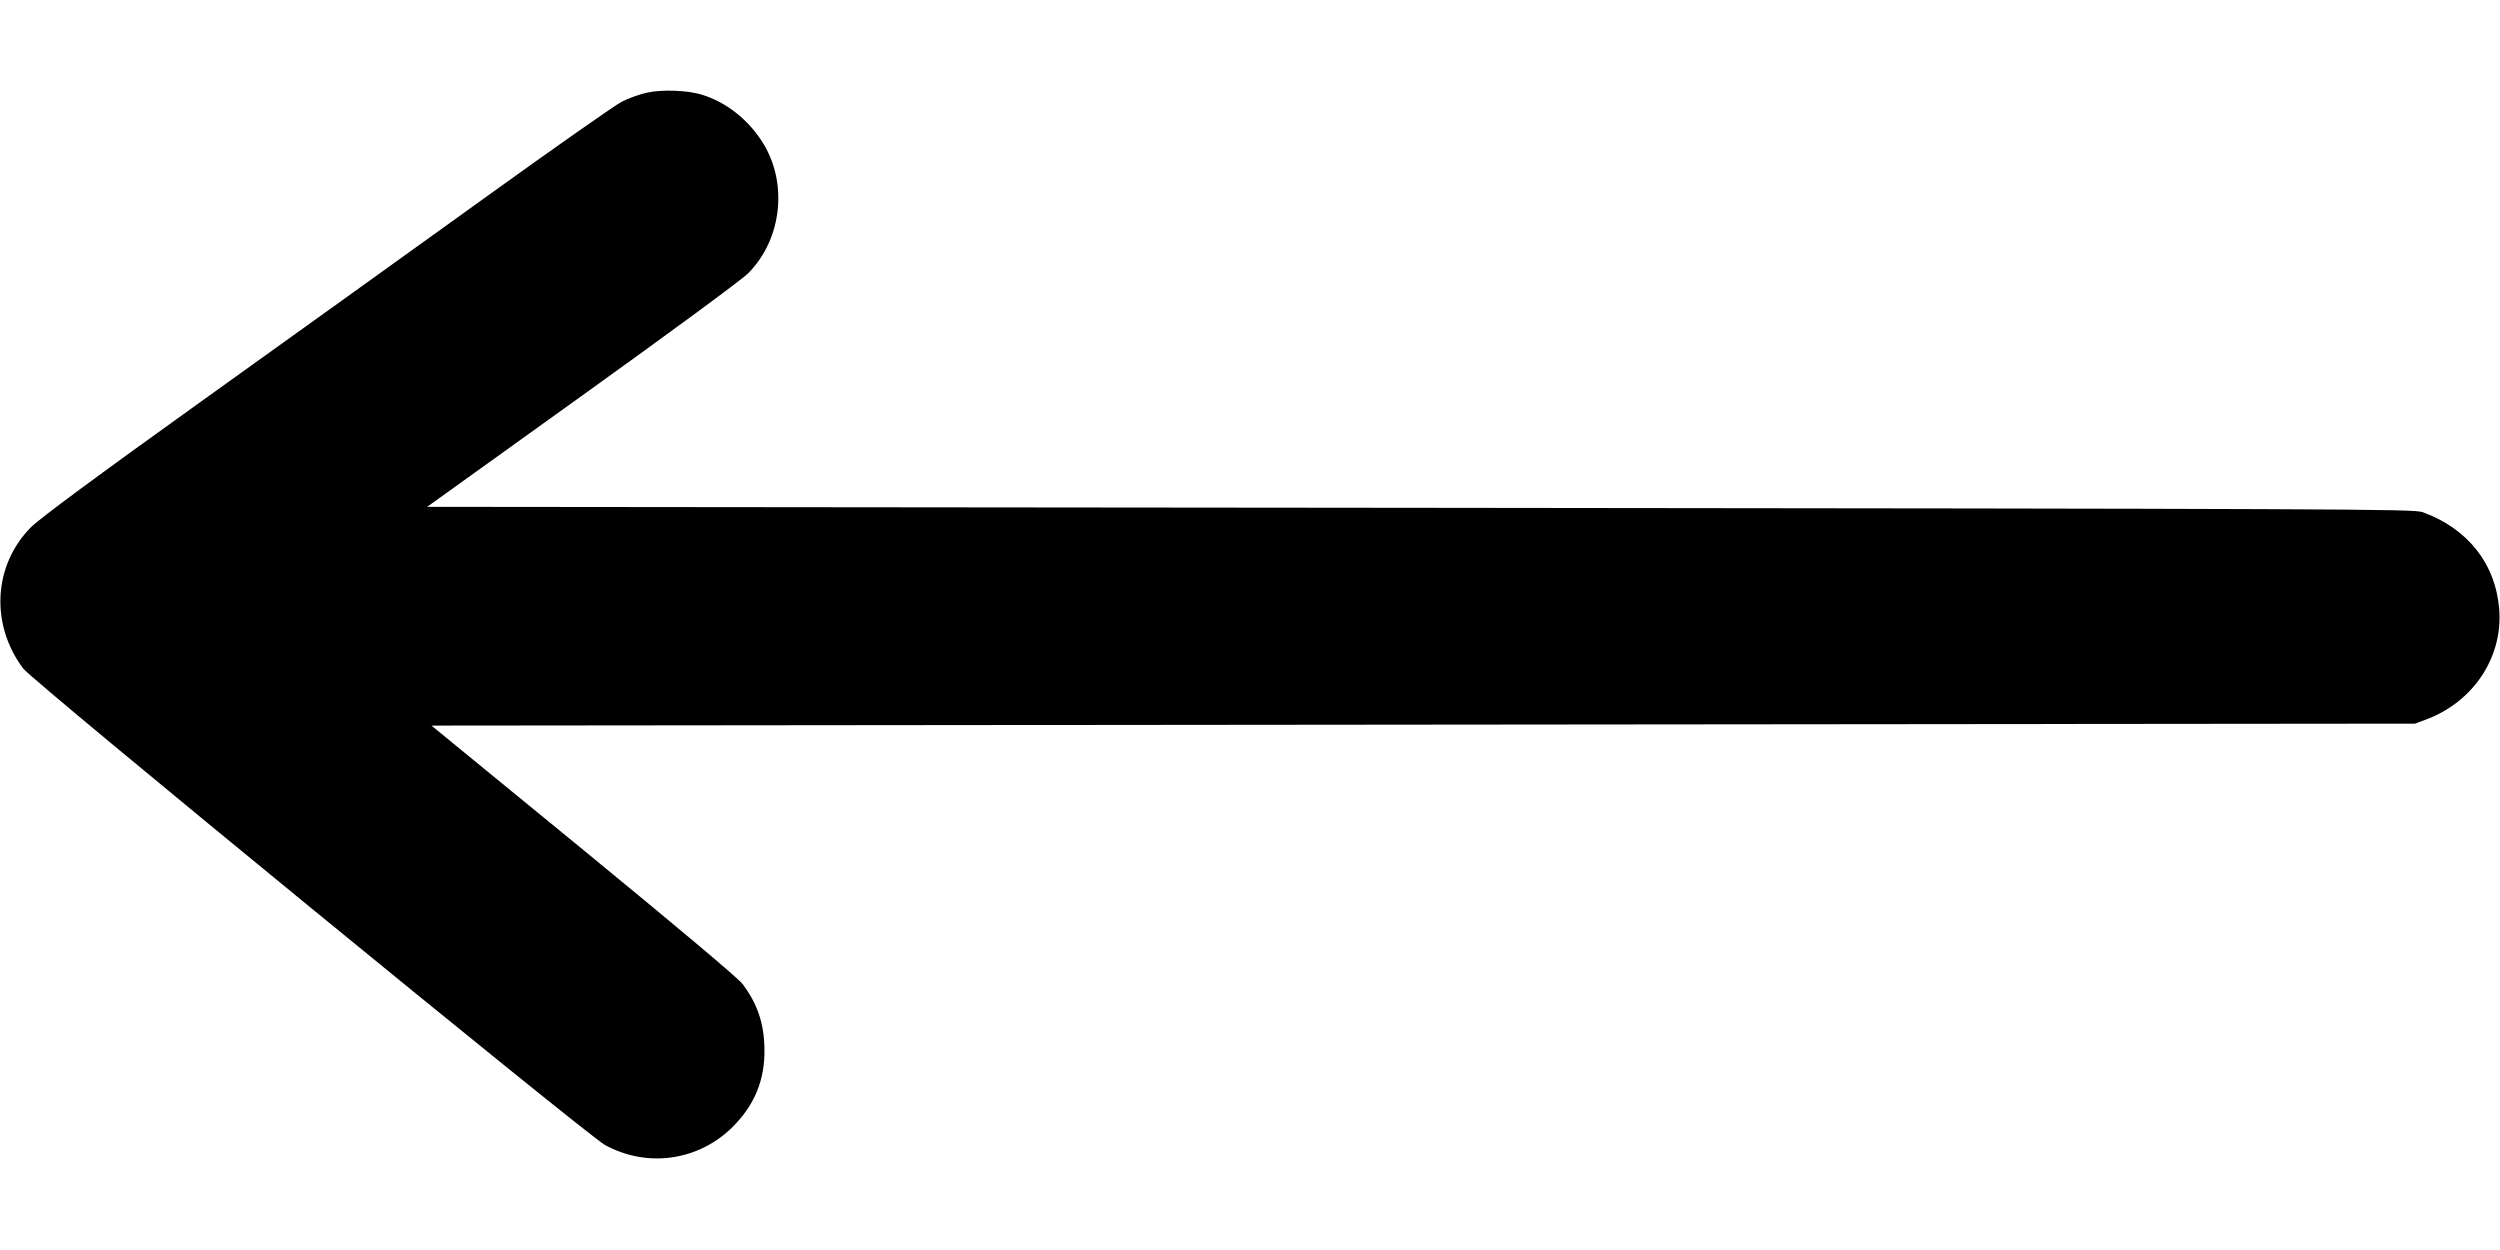 <?xml version="1.0" encoding="UTF-8" standalone="no"?> <svg xmlns="http://www.w3.org/2000/svg" width="1280pt" height="640pt" viewBox="0 0 1280 640" preserveAspectRatio="xMidYMid meet">  <g transform="translate(0,640) scale(0.1,-0.1)" fill="#000000" stroke="none"> <path d="M3310 5925 c-36 -8 -92 -28 -125 -45 -33 -16 -352 -240 -710 -498 -357 -257 -1010 -726 -1450 -1041 -536 -384 -822 -596 -866 -640 -193 -194 -210 -498 -40 -724 48 -65 2884 -2387 2978 -2439 216 -119 480 -82 655 93 111 111 164 239 162 394 -1 133 -35 235 -113 338 -22 29 -331 289 -814 685 l-778 637 5078 5 5078 5 59 22 c241 91 391 319 372 563 -18 233 -162 415 -393 498 -45 16 -369 17 -5132 22 l-5084 5 794 570 c445 319 818 594 849 625 176 177 206 470 70 678 -74 114 -185 200 -306 237 -72 23 -207 28 -284 10z"></path> </g> </svg> 